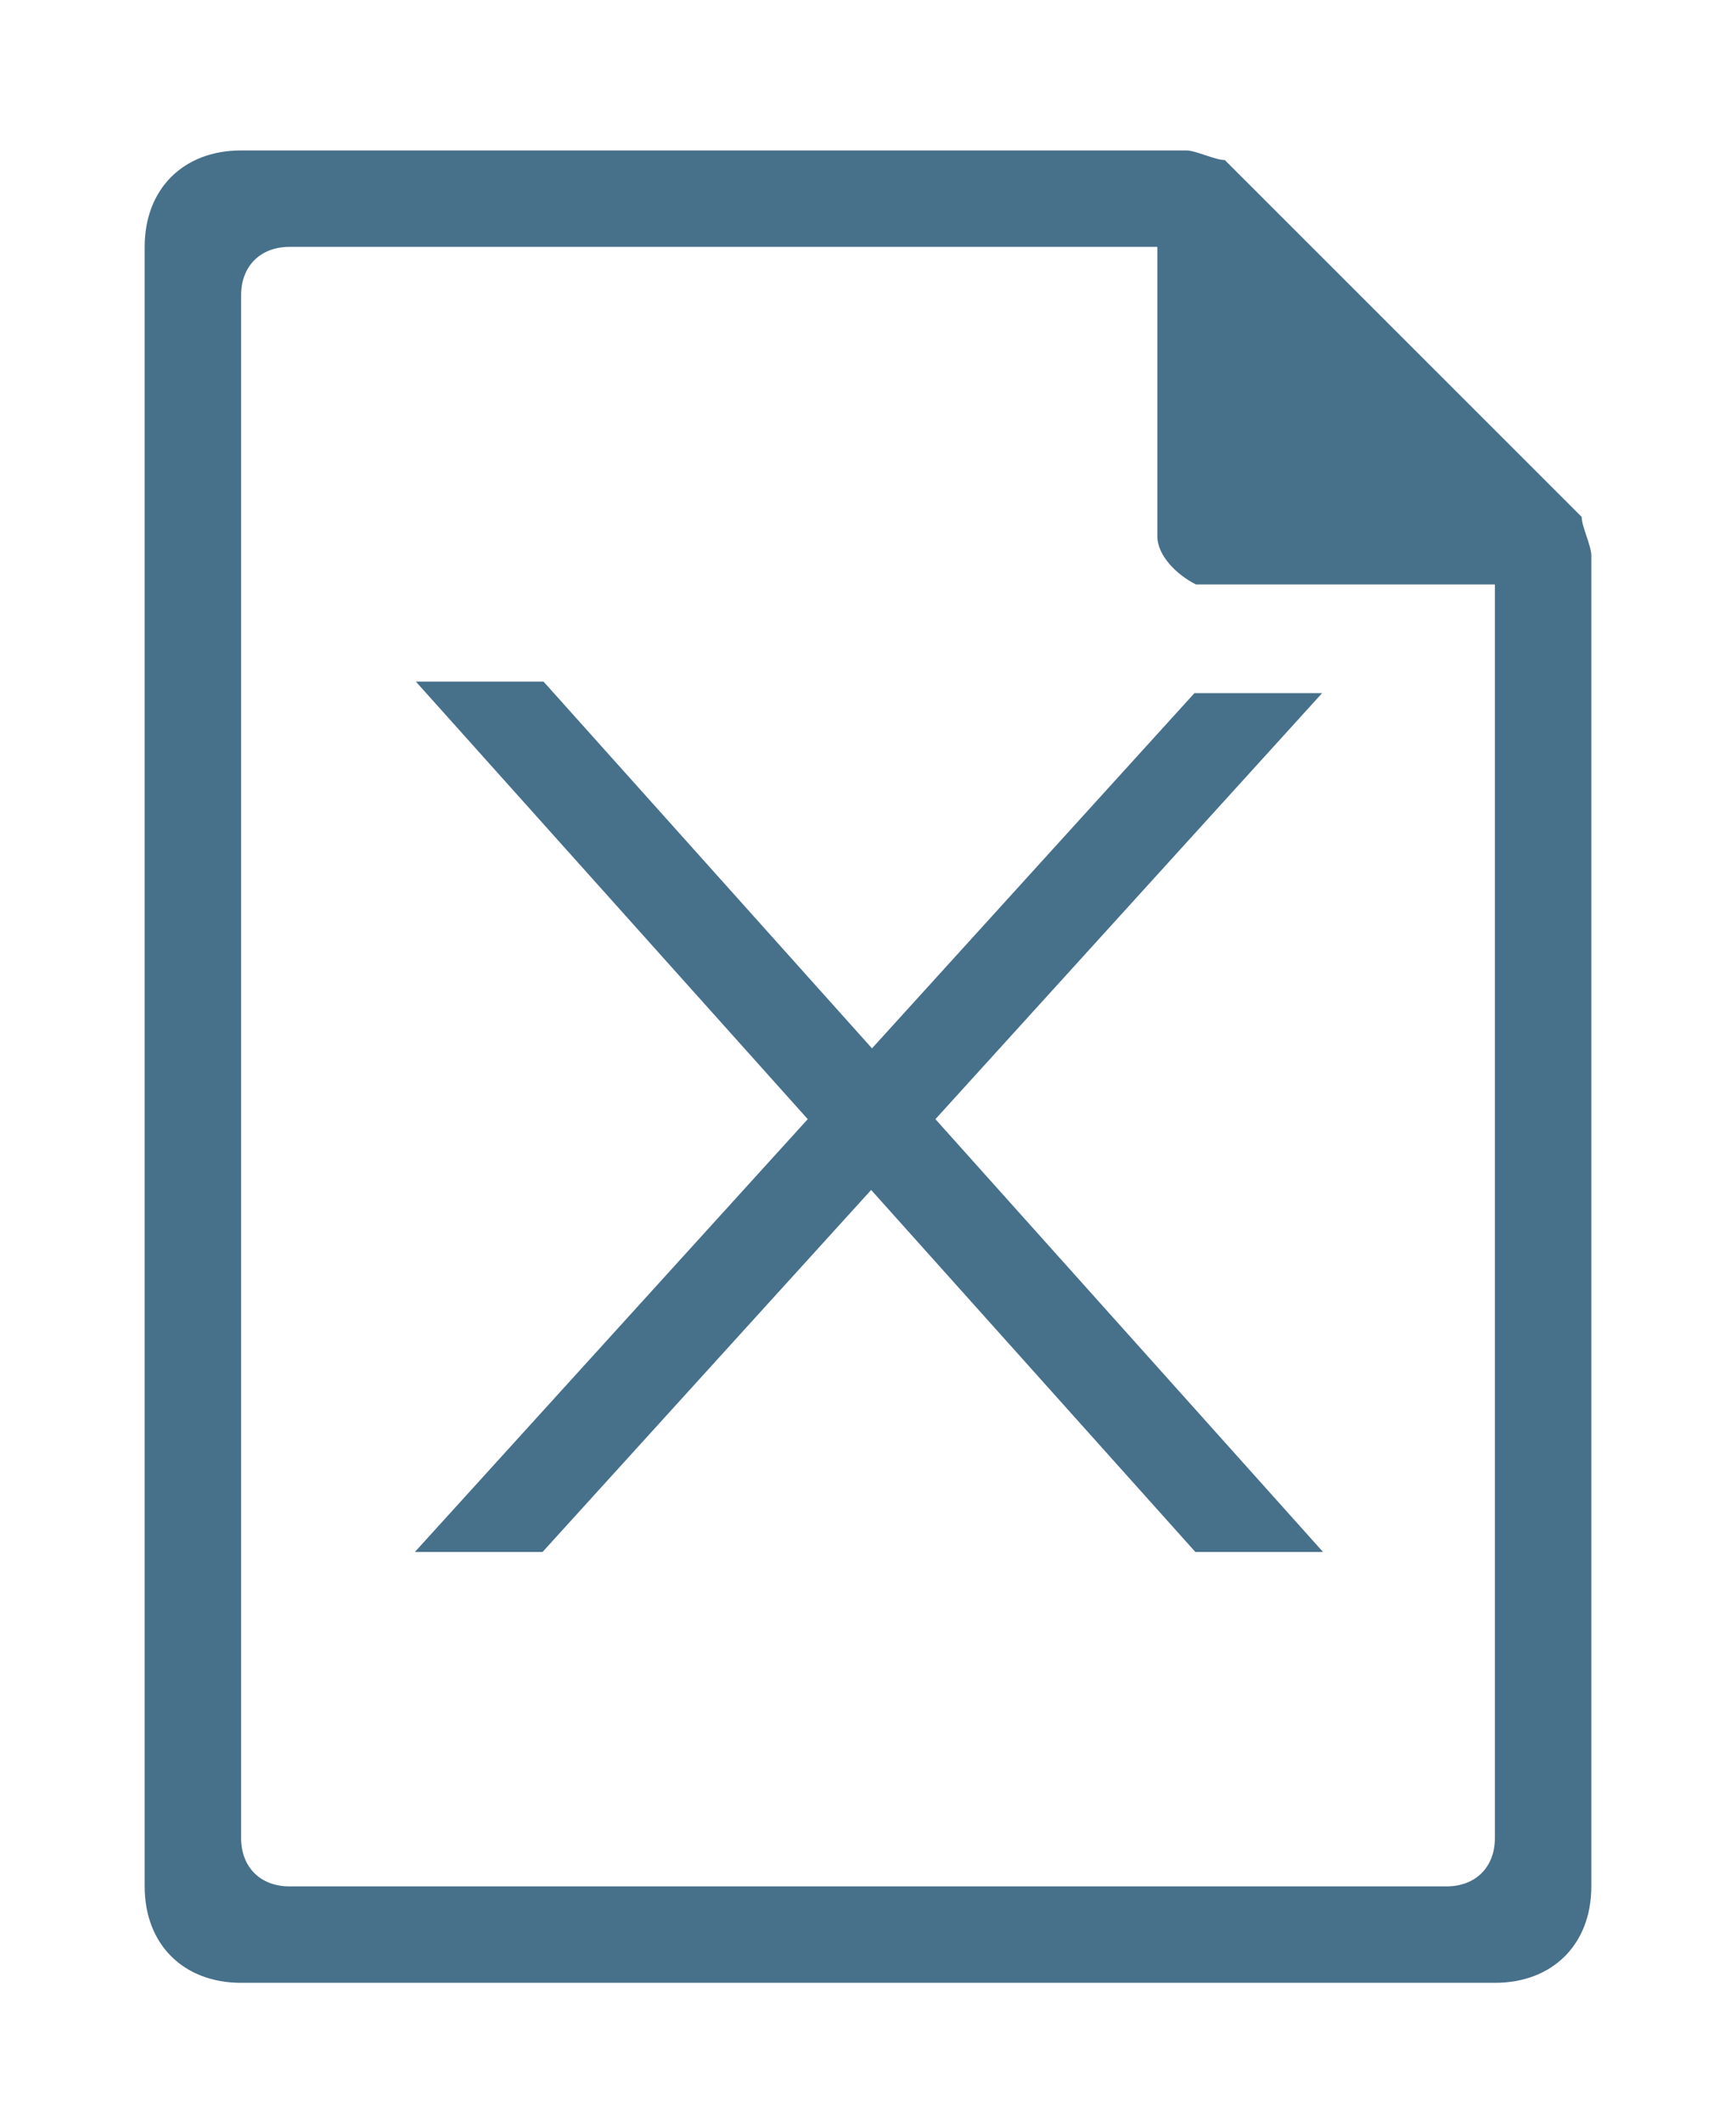 <?xml version="1.0" encoding="utf-8"?>
<!-- Generator: Adobe Illustrator 21.0.0, SVG Export Plug-In . SVG Version: 6.00 Build 0)  -->
<svg version="1.1" xmlns="http://www.w3.org/2000/svg" x="0px"
     y="0px"
     viewBox="0 0 180 220" style="enable-background:new 0 0 180 220;">
    <style type="text/css">
        .st0{fill:#47708A;}
        .st1{fill:#47708A;stroke:#47708A;stroke-width:0.25;stroke-miterlimit:10;}
    </style>

    <g >
        <path  class="st0" d="M25,15.6c-6,0-10,4-10,10v170c0,6,4,10,10,10h130c6,0,10-4,10-10v-138c0-1-1-3-1-4l-37-37
		c-1,0-3-1-4-1C123,15.6,25,15.6,25,15.6z M30,25.6h90v30c0,2,2,4,4,5h1h30v130c0,3-2,5-5,5H30c-3,0-5-2-5-5v-160
		C25,27.6,27,25.6,30,25.6z"/>
    </g>
    <g>
        <g>
            <path class="st1" d="M136.9,160.8h-12.9l-80.6-90h12.9L136.9,160.8z"/>
        </g>
        <path class="st1" d="M43.3,160.8h12.9L136.8,72h-12.9L43.3,160.8z"/>
    </g>
</svg>
